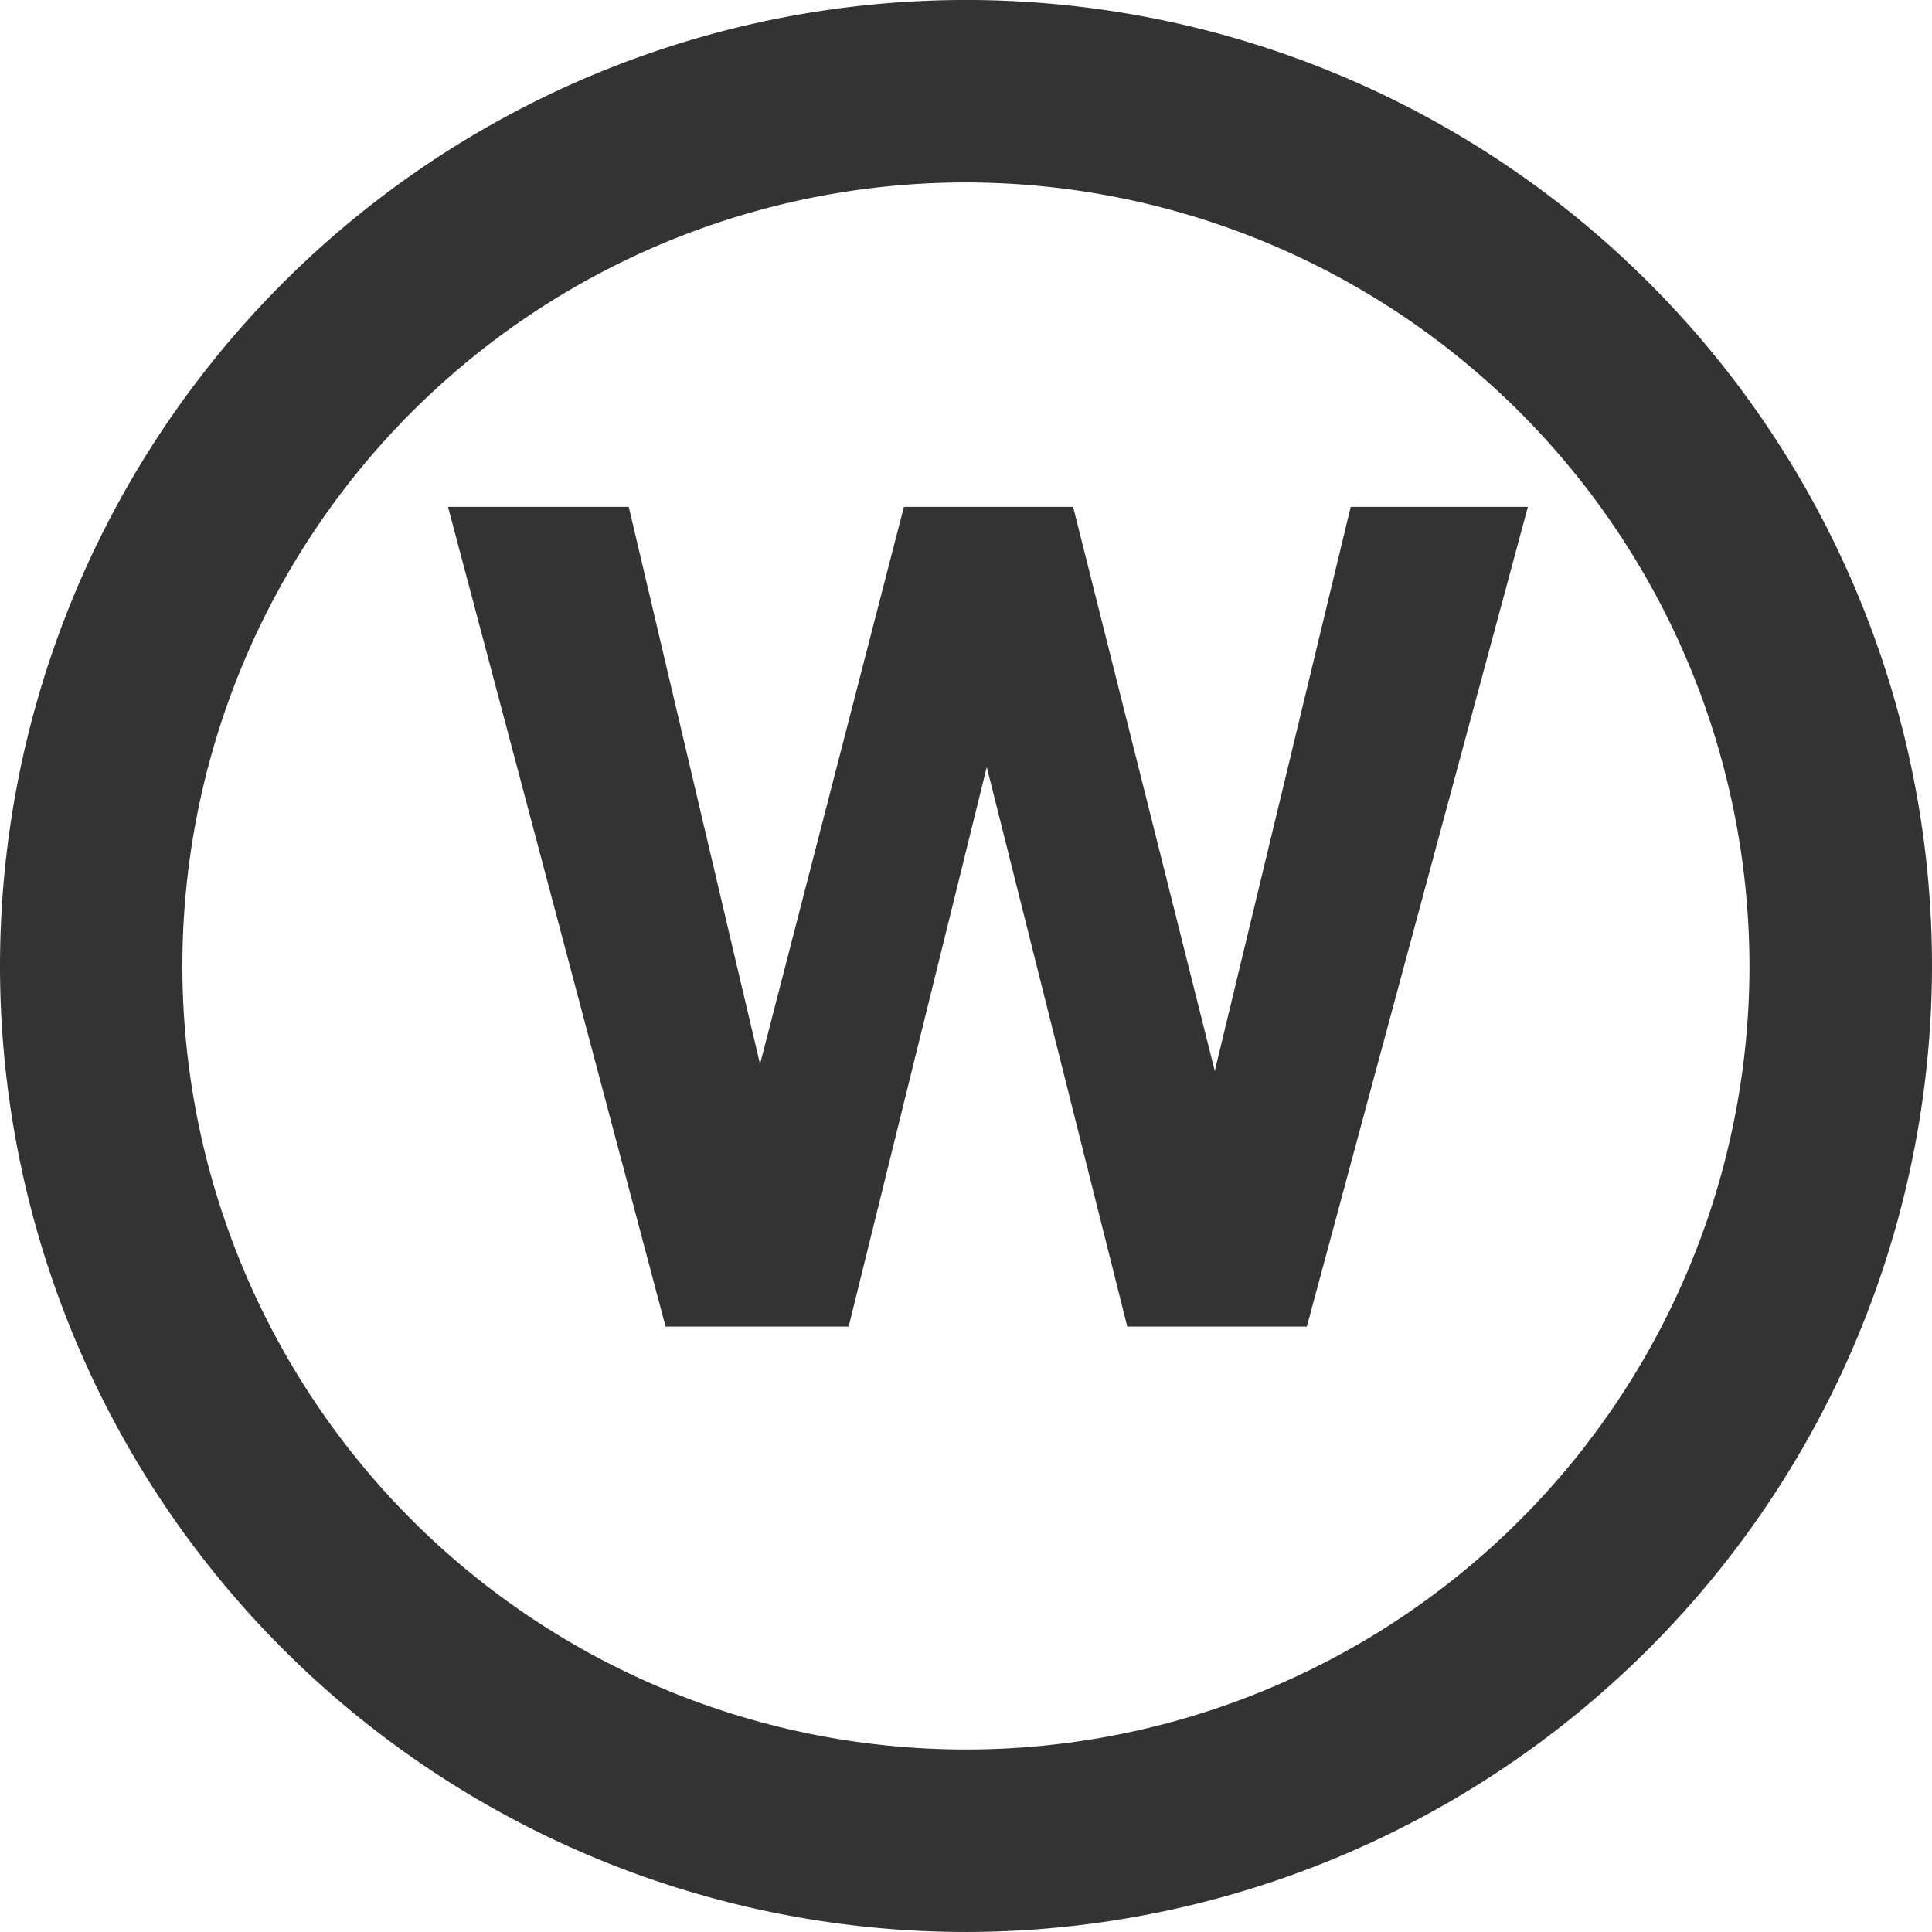 <svg xmlns="http://www.w3.org/2000/svg" width="127.067" height="127.067" viewBox="0 0 127.067 127.067"><path d="M1563.318,1897.8a51.533,51.533,0,1,0,51.533,51.533A51.589,51.589,0,0,0,1563.318,1897.8Zm0,115.067a63.533,63.533,0,1,1,63.538-63.533A63.606,63.606,0,0,1,1563.318,2012.868Z" transform="translate(-1499.789 -1885.802)" fill="#333"/><path d="M1541.143,1919.139l8.633,36.646,9.463-36.646h11.129l9.317,37.1,8.938-37.1h11.654l-14.538,53.913H1573.93l-9.242-36.8-9.083,36.8h-12.042l-14.308-53.913Z" transform="translate(-1499.789 -1885.802)" fill="#333"/></svg>